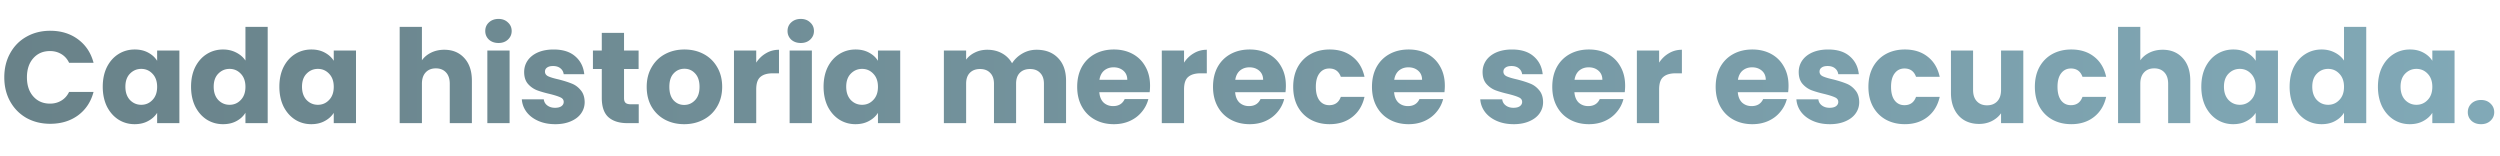 <svg xmlns="http://www.w3.org/2000/svg" width="1076" height="67" fill="none"><path fill="url(#a)" d="M1.848 33.288c0-3.883.84-7.336 2.52-10.36 1.68-3.061 4.013-5.432 7-7.112 3.024-1.717 6.44-2.576 10.248-2.576 4.667 0 8.661 1.232 11.984 3.696 3.323 2.464 5.544 5.824 6.664 10.08H29.736c-.784-1.643-1.904-2.893-3.36-3.752-1.419-.859-3.043-1.288-4.872-1.288-2.95 0-5.339 1.027-7.168 3.08-1.83 2.053-2.744 4.797-2.744 8.232 0 3.435.915 6.179 2.744 8.232 1.83 2.053 4.219 3.08 7.168 3.08 1.83 0 3.453-.43 4.872-1.288 1.456-.859 2.576-2.11 3.36-3.752h10.528c-1.12 4.256-3.341 7.616-6.664 10.08-3.323 2.427-7.317 3.64-11.984 3.64-3.808 0-7.224-.84-10.248-2.52-2.987-1.717-5.32-4.088-7-7.112-1.68-3.024-2.52-6.477-2.52-10.36Zm42.376 4.032c0-3.21.598-6.03 1.792-8.456 1.232-2.427 2.894-4.293 4.984-5.6 2.09-1.307 4.424-1.96 7-1.96 2.203 0 4.126.448 5.768 1.344 1.68.896 2.968 2.072 3.864 3.528v-4.424h9.576V53h-9.576v-4.424c-.933 1.456-2.24 2.632-3.92 3.528-1.642.896-3.565 1.344-5.768 1.344-2.538 0-4.853-.653-6.944-1.96-2.09-1.344-3.752-3.23-4.984-5.656-1.194-2.464-1.792-5.301-1.792-8.512Zm23.408.056c0-2.39-.672-4.275-2.016-5.656-1.306-1.381-2.912-2.072-4.816-2.072s-3.528.69-4.872 2.072c-1.306 1.344-1.96 3.21-1.96 5.6 0 2.39.654 4.293 1.96 5.712 1.344 1.381 2.968 2.072 4.872 2.072s3.51-.69 4.816-2.072c1.344-1.381 2.016-3.267 2.016-5.656Zm14.6-.056c0-3.21.597-6.03 1.792-8.456 1.232-2.427 2.893-4.293 4.984-5.6 2.09-1.307 4.424-1.96 7-1.96 2.053 0 3.92.43 5.6 1.288 1.717.859 3.061 2.016 4.032 3.472V11.56h9.576V53h-9.576v-4.48c-.896 1.493-2.184 2.688-3.864 3.584-1.643.896-3.565 1.344-5.768 1.344-2.576 0-4.91-.653-7-1.96-2.09-1.344-3.752-3.23-4.984-5.656-1.195-2.464-1.792-5.301-1.792-8.512Zm23.408.056c0-2.39-.672-4.275-2.016-5.656-1.307-1.381-2.912-2.072-4.816-2.072s-3.528.69-4.872 2.072c-1.307 1.344-1.96 3.21-1.96 5.6 0 2.39.653 4.293 1.96 5.712 1.344 1.381 2.968 2.072 4.872 2.072s3.509-.69 4.816-2.072c1.344-1.381 2.016-3.267 2.016-5.656Zm14.6-.056c0-3.21.597-6.03 1.792-8.456 1.232-2.427 2.893-4.293 4.984-5.6 2.091-1.307 4.424-1.96 7-1.96 2.203 0 4.125.448 5.768 1.344 1.68.896 2.968 2.072 3.864 3.528v-4.424h9.576V53h-9.576v-4.424c-.933 1.456-2.24 2.632-3.92 3.528-1.643.896-3.565 1.344-5.768 1.344-2.539 0-4.853-.653-6.944-1.96-2.091-1.344-3.752-3.23-4.984-5.656-1.195-2.464-1.792-5.301-1.792-8.512Zm23.408.056c0-2.39-.672-4.275-2.016-5.656-1.307-1.381-2.912-2.072-4.816-2.072s-3.528.69-4.872 2.072c-1.307 1.344-1.96 3.21-1.96 5.6 0 2.39.653 4.293 1.96 5.712 1.344 1.381 2.968 2.072 4.872 2.072s3.509-.69 4.816-2.072c1.344-1.381 2.016-3.267 2.016-5.656Zm47.579-15.96c3.584 0 6.459 1.195 8.624 3.584 2.165 2.352 3.248 5.6 3.248 9.744V53h-9.52V36.032c0-2.09-.541-3.715-1.624-4.872-1.083-1.157-2.539-1.736-4.368-1.736-1.829 0-3.285.579-4.368 1.736-1.083 1.157-1.624 2.781-1.624 4.872V53h-9.576V11.56h9.576v14.392c.971-1.381 2.296-2.483 3.976-3.304 1.68-.821 3.565-1.232 5.656-1.232Zm23.342-2.912c-1.68 0-3.061-.485-4.144-1.456-1.045-1.008-1.568-2.24-1.568-3.696 0-1.493.523-2.725 1.568-3.696 1.083-1.008 2.464-1.512 4.144-1.512 1.643 0 2.987.504 4.032 1.512 1.083.97 1.624 2.203 1.624 3.696 0 1.456-.541 2.688-1.624 3.696-1.045.97-2.389 1.456-4.032 1.456Zm4.76 3.248V53h-9.576V21.752h9.576Zm19.652 31.696c-2.725 0-5.152-.467-7.28-1.4-2.128-.933-3.808-2.203-5.04-3.808-1.232-1.643-1.923-3.472-2.072-5.488h9.464c.112 1.083.616 1.96 1.512 2.632.896.672 1.997 1.008 3.304 1.008 1.195 0 2.109-.224 2.744-.672.672-.485 1.008-1.101 1.008-1.848 0-.896-.467-1.55-1.4-1.96-.933-.448-2.445-.933-4.536-1.456-2.24-.523-4.107-1.064-5.6-1.624a10.059 10.059 0 0 1-3.864-2.744c-1.083-1.27-1.624-2.968-1.624-5.096 0-1.792.485-3.416 1.456-4.872 1.008-1.493 2.464-2.67 4.368-3.528 1.941-.859 4.237-1.288 6.888-1.288 3.92 0 7 .97 9.24 2.912 2.277 1.941 3.584 4.517 3.92 7.728h-8.848c-.149-1.083-.635-1.941-1.456-2.576-.784-.635-1.829-.952-3.136-.952-1.12 0-1.979.224-2.576.672-.597.41-.896.99-.896 1.736 0 .896.467 1.568 1.4 2.016.971.448 2.464.896 4.48 1.344 2.315.597 4.2 1.195 5.656 1.792 1.456.56 2.725 1.493 3.808 2.8 1.12 1.27 1.699 2.987 1.736 5.152 0 1.83-.523 3.472-1.568 4.928-1.008 1.419-2.483 2.539-4.424 3.36-1.904.821-4.125 1.232-6.664 1.232Zm35.93-8.568V53h-4.872c-3.472 0-6.178-.84-8.12-2.52-1.941-1.717-2.912-4.499-2.912-8.344V29.704h-3.808v-7.952h3.808v-7.616h9.576v7.616h6.272v7.952h-6.272v12.544c0 .933.224 1.605.672 2.016.448.41 1.195.616 2.24.616h3.416Zm19.558 8.568c-3.061 0-5.824-.653-8.288-1.96-2.426-1.307-4.349-3.173-5.768-5.6-1.381-2.427-2.072-5.264-2.072-8.512 0-3.21.71-6.03 2.128-8.456 1.419-2.464 3.36-4.35 5.824-5.656 2.464-1.307 5.227-1.96 8.288-1.96 3.062 0 5.824.653 8.288 1.96 2.464 1.307 4.406 3.192 5.824 5.656 1.419 2.427 2.128 5.245 2.128 8.456 0 3.21-.728 6.048-2.184 8.512-1.418 2.427-3.378 4.293-5.88 5.6-2.464 1.307-5.226 1.96-8.288 1.96Zm0-8.288c1.83 0 3.379-.672 4.648-2.016 1.307-1.344 1.96-3.267 1.96-5.768s-.634-4.424-1.904-5.768c-1.232-1.344-2.762-2.016-4.592-2.016-1.866 0-3.416.672-4.648 2.016-1.232 1.307-1.848 3.23-1.848 5.768 0 2.501.598 4.424 1.792 5.768 1.232 1.344 2.763 2.016 4.592 2.016Zm31.009-18.2c1.12-1.717 2.52-3.061 4.2-4.032 1.68-1.008 3.546-1.512 5.6-1.512v10.136h-2.632c-2.39 0-4.182.523-5.376 1.568-1.195 1.008-1.792 2.8-1.792 5.376V53h-9.576V21.752h9.576v5.208Zm19.193-8.456c-1.68 0-3.062-.485-4.144-1.456-1.046-1.008-1.568-2.24-1.568-3.696 0-1.493.522-2.725 1.568-3.696 1.082-1.008 2.464-1.512 4.144-1.512 1.642 0 2.986.504 4.032 1.512 1.082.97 1.624 2.203 1.624 3.696 0 1.456-.542 2.688-1.624 3.696-1.046.97-2.39 1.456-4.032 1.456Zm4.76 3.248V53h-9.576V21.752h9.576Zm5.035 15.568c0-3.21.598-6.03 1.792-8.456 1.232-2.427 2.894-4.293 4.984-5.6 2.091-1.307 4.424-1.96 7-1.96 2.203 0 4.126.448 5.768 1.344 1.68.896 2.968 2.072 3.864 3.528v-4.424h9.576V53h-9.576v-4.424c-.933 1.456-2.24 2.632-3.92 3.528-1.642.896-3.565 1.344-5.768 1.344-2.538 0-4.853-.653-6.944-1.96-2.09-1.344-3.752-3.23-4.984-5.656-1.194-2.464-1.792-5.301-1.792-8.512Zm23.408.056c0-2.39-.672-4.275-2.016-5.656-1.306-1.381-2.912-2.072-4.816-2.072s-3.528.69-4.872 2.072c-1.306 1.344-1.96 3.21-1.96 5.6 0 2.39.654 4.293 1.96 5.712 1.344 1.381 2.968 2.072 4.872 2.072s3.51-.69 4.816-2.072c1.344-1.381 2.016-3.267 2.016-5.656Zm68.243-15.96c3.883 0 6.963 1.176 9.24 3.528 2.315 2.352 3.472 5.619 3.472 9.8V53h-9.52V36.032c0-2.016-.541-3.565-1.624-4.648-1.045-1.12-2.501-1.68-4.368-1.68-1.866 0-3.341.56-4.424 1.68-1.045 1.083-1.568 2.632-1.568 4.648V53h-9.52V36.032c0-2.016-.541-3.565-1.624-4.648-1.045-1.12-2.501-1.68-4.368-1.68-1.866 0-3.341.56-4.424 1.68-1.045 1.083-1.568 2.632-1.568 4.648V53h-9.576V21.752h9.576v3.92c.971-1.307 2.24-2.333 3.808-3.08 1.568-.784 3.342-1.176 5.32-1.176 2.352 0 4.443.504 6.272 1.512a10.788 10.788 0 0 1 4.368 4.312c1.083-1.717 2.558-3.117 4.424-4.2 1.867-1.083 3.902-1.624 6.104-1.624Zm48.866 15.456c0 .896-.056 1.83-.168 2.8h-21.672c.149 1.941.765 3.435 1.848 4.48 1.12 1.008 2.482 1.512 4.088 1.512 2.389 0 4.05-1.008 4.984-3.024h10.192a13.814 13.814 0 0 1-2.856 5.544c-1.344 1.643-3.043 2.93-5.096 3.864-2.054.933-4.35 1.4-6.888 1.4-3.062 0-5.787-.653-8.176-1.96-2.39-1.307-4.256-3.173-5.6-5.6-1.344-2.427-2.016-5.264-2.016-8.512s.653-6.085 1.96-8.512c1.344-2.427 3.21-4.293 5.6-5.6 2.389-1.307 5.133-1.96 8.232-1.96 3.024 0 5.712.635 8.064 1.904 2.352 1.27 4.181 3.08 5.488 5.432 1.344 2.352 2.016 5.096 2.016 8.232Zm-9.8-2.52c0-1.643-.56-2.95-1.68-3.92-1.12-.97-2.52-1.456-4.2-1.456-1.606 0-2.968.467-4.088 1.4-1.083.933-1.755 2.259-2.016 3.976h11.984Zm24.428-7.392c1.12-1.717 2.52-3.061 4.2-4.032 1.68-1.008 3.546-1.512 5.6-1.512v10.136h-2.632c-2.39 0-4.182.523-5.376 1.568-1.195 1.008-1.792 2.8-1.792 5.376V53h-9.576V21.752h9.576v5.208Zm43.833 9.912c0 .896-.056 1.83-.168 2.8h-21.672c.149 1.941.765 3.435 1.848 4.48 1.12 1.008 2.482 1.512 4.088 1.512 2.389 0 4.05-1.008 4.984-3.024h10.192a13.814 13.814 0 0 1-2.856 5.544c-1.344 1.643-3.043 2.93-5.096 3.864-2.054.933-4.35 1.4-6.888 1.4-3.062 0-5.787-.653-8.176-1.96-2.39-1.307-4.256-3.173-5.6-5.6-1.344-2.427-2.016-5.264-2.016-8.512s.653-6.085 1.96-8.512c1.344-2.427 3.21-4.293 5.6-5.6 2.389-1.307 5.133-1.96 8.232-1.96 3.024 0 5.712.635 8.064 1.904 2.352 1.27 4.181 3.08 5.488 5.432 1.344 2.352 2.016 5.096 2.016 8.232Zm-9.8-2.52c0-1.643-.56-2.95-1.68-3.92-1.12-.97-2.52-1.456-4.2-1.456-1.606 0-2.968.467-4.088 1.4-1.083.933-1.755 2.259-2.016 3.976h11.984Zm12.947 3.024c0-3.248.654-6.085 1.96-8.512 1.344-2.427 3.192-4.293 5.544-5.6 2.39-1.307 5.115-1.96 8.176-1.96 3.92 0 7.187 1.027 9.8 3.08 2.651 2.053 4.387 4.947 5.208 8.68h-10.192c-.858-2.39-2.52-3.584-4.984-3.584-1.754 0-3.154.69-4.2 2.072-1.045 1.344-1.568 3.285-1.568 5.824 0 2.539.523 4.499 1.568 5.88 1.046 1.344 2.446 2.016 4.2 2.016 2.464 0 4.126-1.195 4.984-3.584h10.192c-.821 3.659-2.557 6.533-5.208 8.624-2.65 2.09-5.917 3.136-9.8 3.136-3.061 0-5.786-.653-8.176-1.96-2.352-1.307-4.2-3.173-5.544-5.6-1.306-2.427-1.96-5.264-1.96-8.512Zm65.267-.504c0 .896-.056 1.83-.168 2.8h-21.672c.149 1.941.765 3.435 1.848 4.48 1.12 1.008 2.482 1.512 4.088 1.512 2.389 0 4.05-1.008 4.984-3.024h10.192a13.814 13.814 0 0 1-2.856 5.544c-1.344 1.643-3.043 2.93-5.096 3.864-2.054.933-4.35 1.4-6.888 1.4-3.062 0-5.787-.653-8.176-1.96-2.39-1.307-4.256-3.173-5.6-5.6-1.344-2.427-2.016-5.264-2.016-8.512s.653-6.085 1.96-8.512c1.344-2.427 3.21-4.293 5.6-5.6 2.389-1.307 5.133-1.96 8.232-1.96 3.024 0 5.712.635 8.064 1.904 2.352 1.27 4.181 3.08 5.488 5.432 1.344 2.352 2.016 5.096 2.016 8.232Zm-9.8-2.52c0-1.643-.56-2.95-1.68-3.92-1.12-.97-2.52-1.456-4.2-1.456-1.606 0-2.968.467-4.088 1.4-1.083.933-1.755 2.259-2.016 3.976h11.984Zm39.431 19.096c-2.726 0-5.152-.467-7.28-1.4-2.128-.933-3.808-2.203-5.04-3.808-1.232-1.643-1.923-3.472-2.072-5.488h9.464c.112 1.083.616 1.96 1.512 2.632.896.672 1.997 1.008 3.304 1.008 1.194 0 2.109-.224 2.744-.672.672-.485 1.008-1.101 1.008-1.848 0-.896-.467-1.55-1.4-1.96-.934-.448-2.446-.933-4.536-1.456-2.24-.523-4.107-1.064-5.6-1.624a10.044 10.044 0 0 1-3.864-2.744c-1.083-1.27-1.624-2.968-1.624-5.096 0-1.792.485-3.416 1.456-4.872 1.008-1.493 2.464-2.67 4.368-3.528 1.941-.859 4.237-1.288 6.888-1.288 3.92 0 7 .97 9.24 2.912 2.277 1.941 3.584 4.517 3.92 7.728h-8.848c-.15-1.083-.635-1.941-1.456-2.576-.784-.635-1.83-.952-3.136-.952-1.12 0-1.979.224-2.576.672-.598.41-.896.99-.896 1.736 0 .896.466 1.568 1.4 2.016.97.448 2.464.896 4.48 1.344 2.314.597 4.2 1.195 5.656 1.792 1.456.56 2.725 1.493 3.808 2.8 1.12 1.27 1.698 2.987 1.736 5.152 0 1.83-.523 3.472-1.568 4.928-1.008 1.419-2.483 2.539-4.424 3.36-1.904.821-4.126 1.232-6.664 1.232Zm47.97-16.576c0 .896-.056 1.83-.168 2.8h-21.672c.15 1.941.766 3.435 1.848 4.48 1.12 1.008 2.483 1.512 4.088 1.512 2.39 0 4.051-1.008 4.984-3.024h10.192a13.788 13.788 0 0 1-2.856 5.544c-1.344 1.643-3.042 2.93-5.096 3.864-2.053.933-4.349 1.4-6.888 1.4-3.061 0-5.786-.653-8.176-1.96-2.389-1.307-4.256-3.173-5.6-5.6-1.344-2.427-2.016-5.264-2.016-8.512s.654-6.085 1.96-8.512c1.344-2.427 3.211-4.293 5.6-5.6 2.39-1.307 5.134-1.96 8.232-1.96 3.024 0 5.712.635 8.064 1.904 2.352 1.27 4.182 3.08 5.488 5.432 1.344 2.352 2.016 5.096 2.016 8.232Zm-9.8-2.52c0-1.643-.56-2.95-1.68-3.92-1.12-.97-2.52-1.456-4.2-1.456-1.605 0-2.968.467-4.088 1.4-1.082.933-1.754 2.259-2.016 3.976h11.984Zm24.428-7.392c1.12-1.717 2.52-3.061 4.2-4.032 1.68-1.008 3.547-1.512 5.6-1.512v10.136h-2.632c-2.389 0-4.181.523-5.376 1.568-1.195 1.008-1.792 2.8-1.792 5.376V53h-9.576V21.752h9.576v5.208Zm55.7 9.912c0 .896-.056 1.83-.168 2.8h-21.672c.15 1.941.766 3.435 1.848 4.48 1.12 1.008 2.483 1.512 4.088 1.512 2.39 0 4.051-1.008 4.984-3.024h10.192a13.788 13.788 0 0 1-2.856 5.544c-1.344 1.643-3.042 2.93-5.096 3.864-2.053.933-4.349 1.4-6.888 1.4-3.061 0-5.786-.653-8.176-1.96-2.389-1.307-4.256-3.173-5.6-5.6-1.344-2.427-2.016-5.264-2.016-8.512s.654-6.085 1.96-8.512c1.344-2.427 3.211-4.293 5.6-5.6 2.39-1.307 5.134-1.96 8.232-1.96 3.024 0 5.712.635 8.064 1.904 2.352 1.27 4.182 3.08 5.488 5.432 1.344 2.352 2.016 5.096 2.016 8.232Zm-9.8-2.52c0-1.643-.56-2.95-1.68-3.92-1.12-.97-2.52-1.456-4.2-1.456-1.605 0-2.968.467-4.088 1.4-1.082.933-1.754 2.259-2.016 3.976h11.984Zm27.564 19.096c-2.725 0-5.152-.467-7.28-1.4-2.128-.933-3.808-2.203-5.04-3.808-1.232-1.643-1.922-3.472-2.072-5.488h9.464c.112 1.083.616 1.96 1.512 2.632.896.672 1.998 1.008 3.304 1.008 1.195 0 2.11-.224 2.744-.672.672-.485 1.008-1.101 1.008-1.848 0-.896-.466-1.55-1.4-1.96-.933-.448-2.445-.933-4.536-1.456-2.24-.523-4.106-1.064-5.6-1.624a10.059 10.059 0 0 1-3.864-2.744c-1.082-1.27-1.624-2.968-1.624-5.096 0-1.792.486-3.416 1.456-4.872 1.008-1.493 2.464-2.67 4.368-3.528 1.942-.859 4.238-1.288 6.888-1.288 3.92 0 7 .97 9.24 2.912 2.278 1.941 3.584 4.517 3.92 7.728h-8.848c-.149-1.083-.634-1.941-1.456-2.576-.784-.635-1.829-.952-3.136-.952-1.12 0-1.978.224-2.576.672-.597.41-.896.99-.896 1.736 0 .896.467 1.568 1.4 2.016.971.448 2.464.896 4.48 1.344 2.315.597 4.2 1.195 5.656 1.792 1.456.56 2.726 1.493 3.808 2.8 1.12 1.27 1.699 2.987 1.736 5.152 0 1.83-.522 3.472-1.568 4.928-1.008 1.419-2.482 2.539-4.424 3.36-1.904.821-4.125 1.232-6.664 1.232Zm16.611-16.072c0-3.248.653-6.085 1.96-8.512 1.344-2.427 3.192-4.293 5.544-5.6 2.389-1.307 5.114-1.96 8.176-1.96 3.92 0 7.186 1.027 9.8 3.08 2.65 2.053 4.386 4.947 5.208 8.68h-10.192c-.859-2.39-2.52-3.584-4.984-3.584-1.755 0-3.155.69-4.2 2.072-1.046 1.344-1.568 3.285-1.568 5.824 0 2.539.522 4.499 1.568 5.88 1.045 1.344 2.445 2.016 4.2 2.016 2.464 0 4.125-1.195 4.984-3.584h10.192c-.822 3.659-2.558 6.533-5.208 8.624-2.651 2.09-5.918 3.136-9.8 3.136-3.062 0-5.787-.653-8.176-1.96-2.352-1.307-4.2-3.173-5.544-5.6-1.307-2.427-1.96-5.264-1.96-8.512Zm66.666-15.624V53h-9.576v-4.256c-.971 1.381-2.296 2.501-3.976 3.36-1.643.821-3.472 1.232-5.488 1.232-2.389 0-4.499-.523-6.328-1.568-1.829-1.083-3.248-2.632-4.256-4.648-1.008-2.016-1.512-4.387-1.512-7.112V21.752h9.52V38.72c0 2.09.541 3.715 1.624 4.872 1.083 1.157 2.539 1.736 4.368 1.736 1.867 0 3.341-.579 4.424-1.736 1.083-1.157 1.624-2.781 1.624-4.872V21.752h9.576Zm4.974 15.624c0-3.248.654-6.085 1.96-8.512 1.344-2.427 3.192-4.293 5.544-5.6 2.39-1.307 5.115-1.96 8.176-1.96 3.92 0 7.187 1.027 9.8 3.08 2.651 2.053 4.387 4.947 5.208 8.68h-10.192c-.858-2.39-2.52-3.584-4.984-3.584-1.754 0-3.154.69-4.2 2.072-1.045 1.344-1.568 3.285-1.568 5.824 0 2.539.523 4.499 1.568 5.88 1.046 1.344 2.446 2.016 4.2 2.016 2.464 0 4.126-1.195 4.984-3.584h10.192c-.821 3.659-2.557 6.533-5.208 8.624-2.65 2.09-5.917 3.136-9.8 3.136-3.061 0-5.786-.653-8.176-1.96-2.352-1.307-4.2-3.173-5.544-5.6-1.306-2.427-1.96-5.264-1.96-8.512Zm55.019-15.96c3.584 0 6.458 1.195 8.624 3.584 2.165 2.352 3.248 5.6 3.248 9.744V53h-9.52V36.032c0-2.09-.542-3.715-1.624-4.872-1.083-1.157-2.539-1.736-4.368-1.736-1.83 0-3.286.579-4.368 1.736-1.083 1.157-1.624 2.781-1.624 4.872V53h-9.576V11.56h9.576v14.392c.97-1.381 2.296-2.483 3.976-3.304 1.68-.821 3.565-1.232 5.656-1.232Zm16.622 15.904c0-3.21.597-6.03 1.792-8.456 1.232-2.427 2.893-4.293 4.984-5.6 2.091-1.307 4.424-1.96 7-1.96 2.203 0 4.125.448 5.768 1.344 1.68.896 2.968 2.072 3.864 3.528v-4.424h9.576V53h-9.576v-4.424c-.933 1.456-2.24 2.632-3.92 3.528-1.643.896-3.565 1.344-5.768 1.344-2.539 0-4.853-.653-6.944-1.96-2.091-1.344-3.752-3.23-4.984-5.656-1.195-2.464-1.792-5.301-1.792-8.512Zm23.408.056c0-2.39-.672-4.275-2.016-5.656-1.307-1.381-2.912-2.072-4.816-2.072s-3.528.69-4.872 2.072c-1.307 1.344-1.96 3.21-1.96 5.6 0 2.39.653 4.293 1.96 5.712 1.344 1.381 2.968 2.072 4.872 2.072s3.509-.69 4.816-2.072c1.344-1.381 2.016-3.267 2.016-5.656Zm14.6-.056c0-3.21.597-6.03 1.792-8.456 1.232-2.427 2.893-4.293 4.984-5.6 2.09-1.307 4.424-1.96 7-1.96 2.053 0 3.923.43 5.603 1.288 1.71.859 3.06 2.016 4.03 3.472V11.56h9.57V53h-9.57v-4.48c-.9 1.493-2.19 2.688-3.87 3.584-1.64.896-3.56 1.344-5.763 1.344-2.576 0-4.91-.653-7-1.96-2.091-1.344-3.752-3.23-4.984-5.656-1.195-2.464-1.792-5.301-1.792-8.512Zm23.409.056c0-2.39-.67-4.275-2.02-5.656-1.3-1.381-2.91-2.072-4.81-2.072-1.91 0-3.531.69-4.875 2.072-1.307 1.344-1.96 3.21-1.96 5.6 0 2.39.653 4.293 1.96 5.712 1.344 1.381 2.965 2.072 4.875 2.072 1.9 0 3.51-.69 4.81-2.072 1.35-1.381 2.02-3.267 2.02-5.656Zm14.6-.056c0-3.21.6-6.03 1.79-8.456 1.23-2.427 2.89-4.293 4.98-5.6 2.1-1.307 4.43-1.96 7-1.96 2.21 0 4.13.448 5.77 1.344 1.68.896 2.97 2.072 3.87 3.528v-4.424h9.57V53h-9.57v-4.424c-.94 1.456-2.24 2.632-3.92 3.528-1.65.896-3.57 1.344-5.77 1.344-2.54 0-4.85-.653-6.95-1.96-2.09-1.344-3.75-3.23-4.98-5.656-1.19-2.464-1.79-5.301-1.79-8.512Zm23.41.056c0-2.39-.68-4.275-2.02-5.656-1.31-1.381-2.91-2.072-4.82-2.072-1.9 0-3.52.69-4.87 2.072-1.3 1.344-1.96 3.21-1.96 5.6 0 2.39.66 4.293 1.96 5.712 1.35 1.381 2.97 2.072 4.87 2.072 1.91 0 3.51-.69 4.82-2.072 1.34-1.381 2.02-3.267 2.02-5.656Zm20.98 16.072c-1.68 0-3.06-.485-4.14-1.456-1.05-1.008-1.57-2.24-1.57-3.696 0-1.493.52-2.744 1.57-3.752 1.08-1.008 2.46-1.512 4.14-1.512 1.64 0 2.99.504 4.03 1.512 1.09 1.008 1.63 2.259 1.63 3.752 0 1.456-.54 2.688-1.63 3.696-1.04.97-2.39 1.456-4.03 1.456Z"/><defs><linearGradient id="a" x1="0" x2="1076" y1="33.5" y2="33.5" gradientUnits="userSpaceOnUse"><stop stop-color="#698289"/><stop offset="1" stop-color="#81A9B7"/></linearGradient></defs></svg>